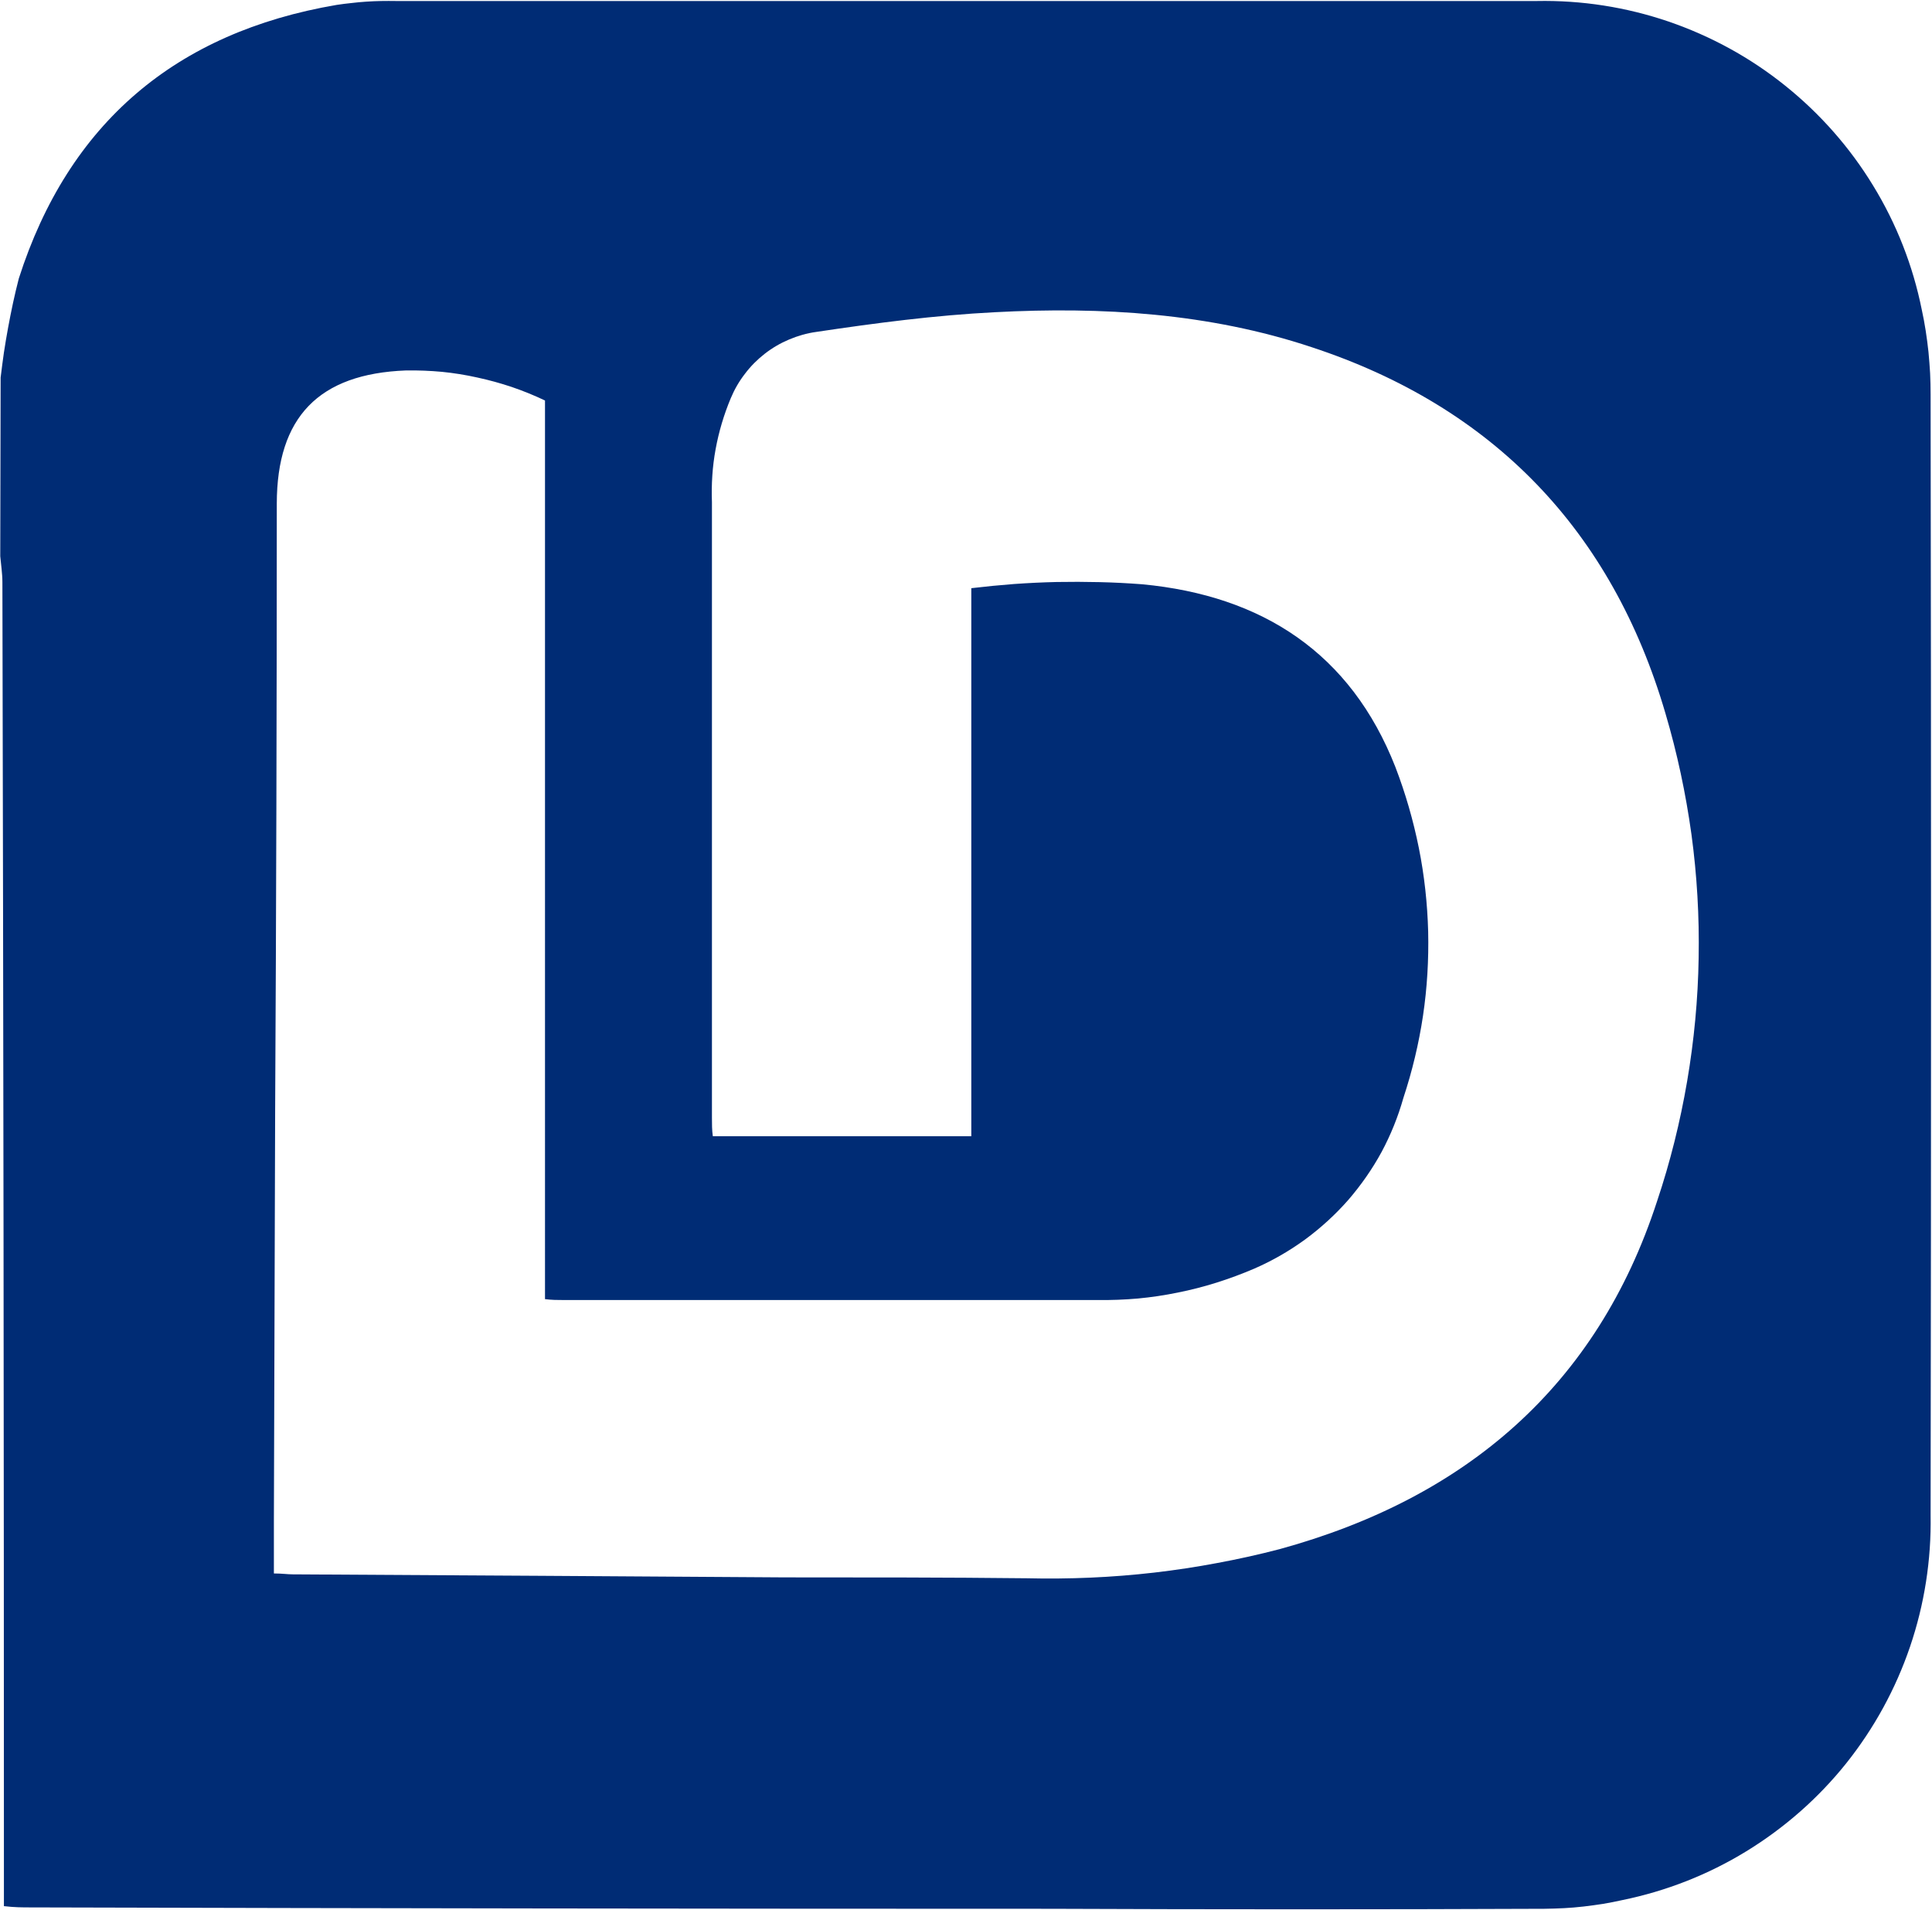 <svg version="1.2" xmlns="http://www.w3.org/2000/svg" viewBox="0 0 1530 1512" width="1530" height="1512"><style>.a{fill:#002c75}</style><path fill-rule="evenodd" class="a" d="m0.5 298.9q1.2-9.9 2.6-19.8 1.5-9.8 3.3-19.6 1.8-9.8 3.9-19.6 2.1-9.7 4.6-19.4c39.4-123 124.4-194.9 251.6-216.6q5.9-0.9 11.8-1.5 5.8-0.7 11.8-1.1 5.9-0.4 11.8-0.5 5.9-0.1 11.8 0 451.1 0 903.3 0c35.4-0.7 70.7 4.8 104.2 16.2 33.6 11.5 64.9 28.6 92.5 50.8 27.7 22.2 51.3 49 69.7 79.2 18.5 30.2 31.5 63.4 38.5 98.2q1.8 8.2 3.1 16.6 1.3 8.4 2.2 16.8 0.8 8.4 1.3 16.9 0.4 8.4 0.4 16.9 0.7 443.7 0 887.3c0.6 35.4-4.9 70.6-16.3 104.1-11.4 33.5-28.5 64.7-50.6 92.4-22.1 27.6-48.9 51.1-79.1 69.6-30.2 18.5-63.4 31.5-98.1 38.6q-7.6 1.7-15.3 3-7.7 1.2-15.4 2.1-7.8 0.9-15.5 1.3-7.8 0.4-15.6 0.5-195.7 0.8-391.3 0-403.8 0-807.6-1.1c-6.2 0-12.6 0-21-1v-18.5q0-514.9-1.2-1029.8c0-6.8-1.1-13.6-1.7-20.5zm431.1 18.2q-12.8-6.1-26.3-10.7-13.4-4.5-27.3-7.5-13.9-3.1-28-4.5-14.1-1.3-28.4-1.1c-69.3 2.6-102.3 37.1-102.4 105.4q0 240.2-1.3 480.3l-1 325.3v41.5c6.7 0 10.7 0.7 14.9 0.7q194.9 1.1 389.8 2.4c63.9 0 127.3 0 191.5 0.7q25.3 0.6 50.5-0.5 25.3-1.1 50.5-4 25.1-2.9 50-7.6 24.9-4.6 49.4-11c147.2-40.4 251.2-129.1 298.8-275.5 10.4-31 18.3-62.8 23.8-95 5.5-32.3 8.6-64.9 9.1-97.6 0.6-32.7-1.3-65.4-5.7-97.8-4.5-32.4-11.3-64.4-20.6-95.8-42.3-144.4-136.1-242.6-280.4-290-81-26.9-165.8-32.1-250.7-27.6-47.3 2.4-94.6 8.6-141.4 15.6-7.4 1-14.6 3.1-21.5 6-6.9 2.9-13.4 6.7-19.3 11.3-5.9 4.6-11.2 9.9-15.7 15.9-4.6 5.9-8.3 12.4-11.2 19.3q-4.1 9.8-7.1 19.9-3 10.1-4.9 20.5-1.9 10.3-2.6 20.9-0.7 10.5-0.3 21c0 162.5 0 325 0 487.3 0 5 0 9.8 0.7 14.7h204.7v-433.9q16.8-2 33.8-3.3 16.9-1.2 33.8-1.6 16.9-0.3 33.9 0.1 16.9 0.4 33.8 1.7c95.4 9 165.2 54.7 200.5 144.6 8 20.8 14.2 42.3 18.6 64.1 4.4 21.9 6.8 44.1 7.4 66.3 0.5 22.3-0.8 44.6-4.1 66.7-3.3 22-8.5 43.7-15.5 64.9-4.2 14.9-10 29.3-17.3 42.9-7.4 13.6-16.3 26.3-26.4 38-10.2 11.6-21.7 22.1-34.2 31.3-12.5 9.1-25.9 16.8-40.1 23q-14.7 6.3-29.9 11.1-15.2 4.8-30.8 7.9-15.6 3.2-31.5 4.7-15.9 1.4-31.8 1.2-211.7 0-423.3 0c-4.5 0-9 0-14.5-0.7z"/></svg>
